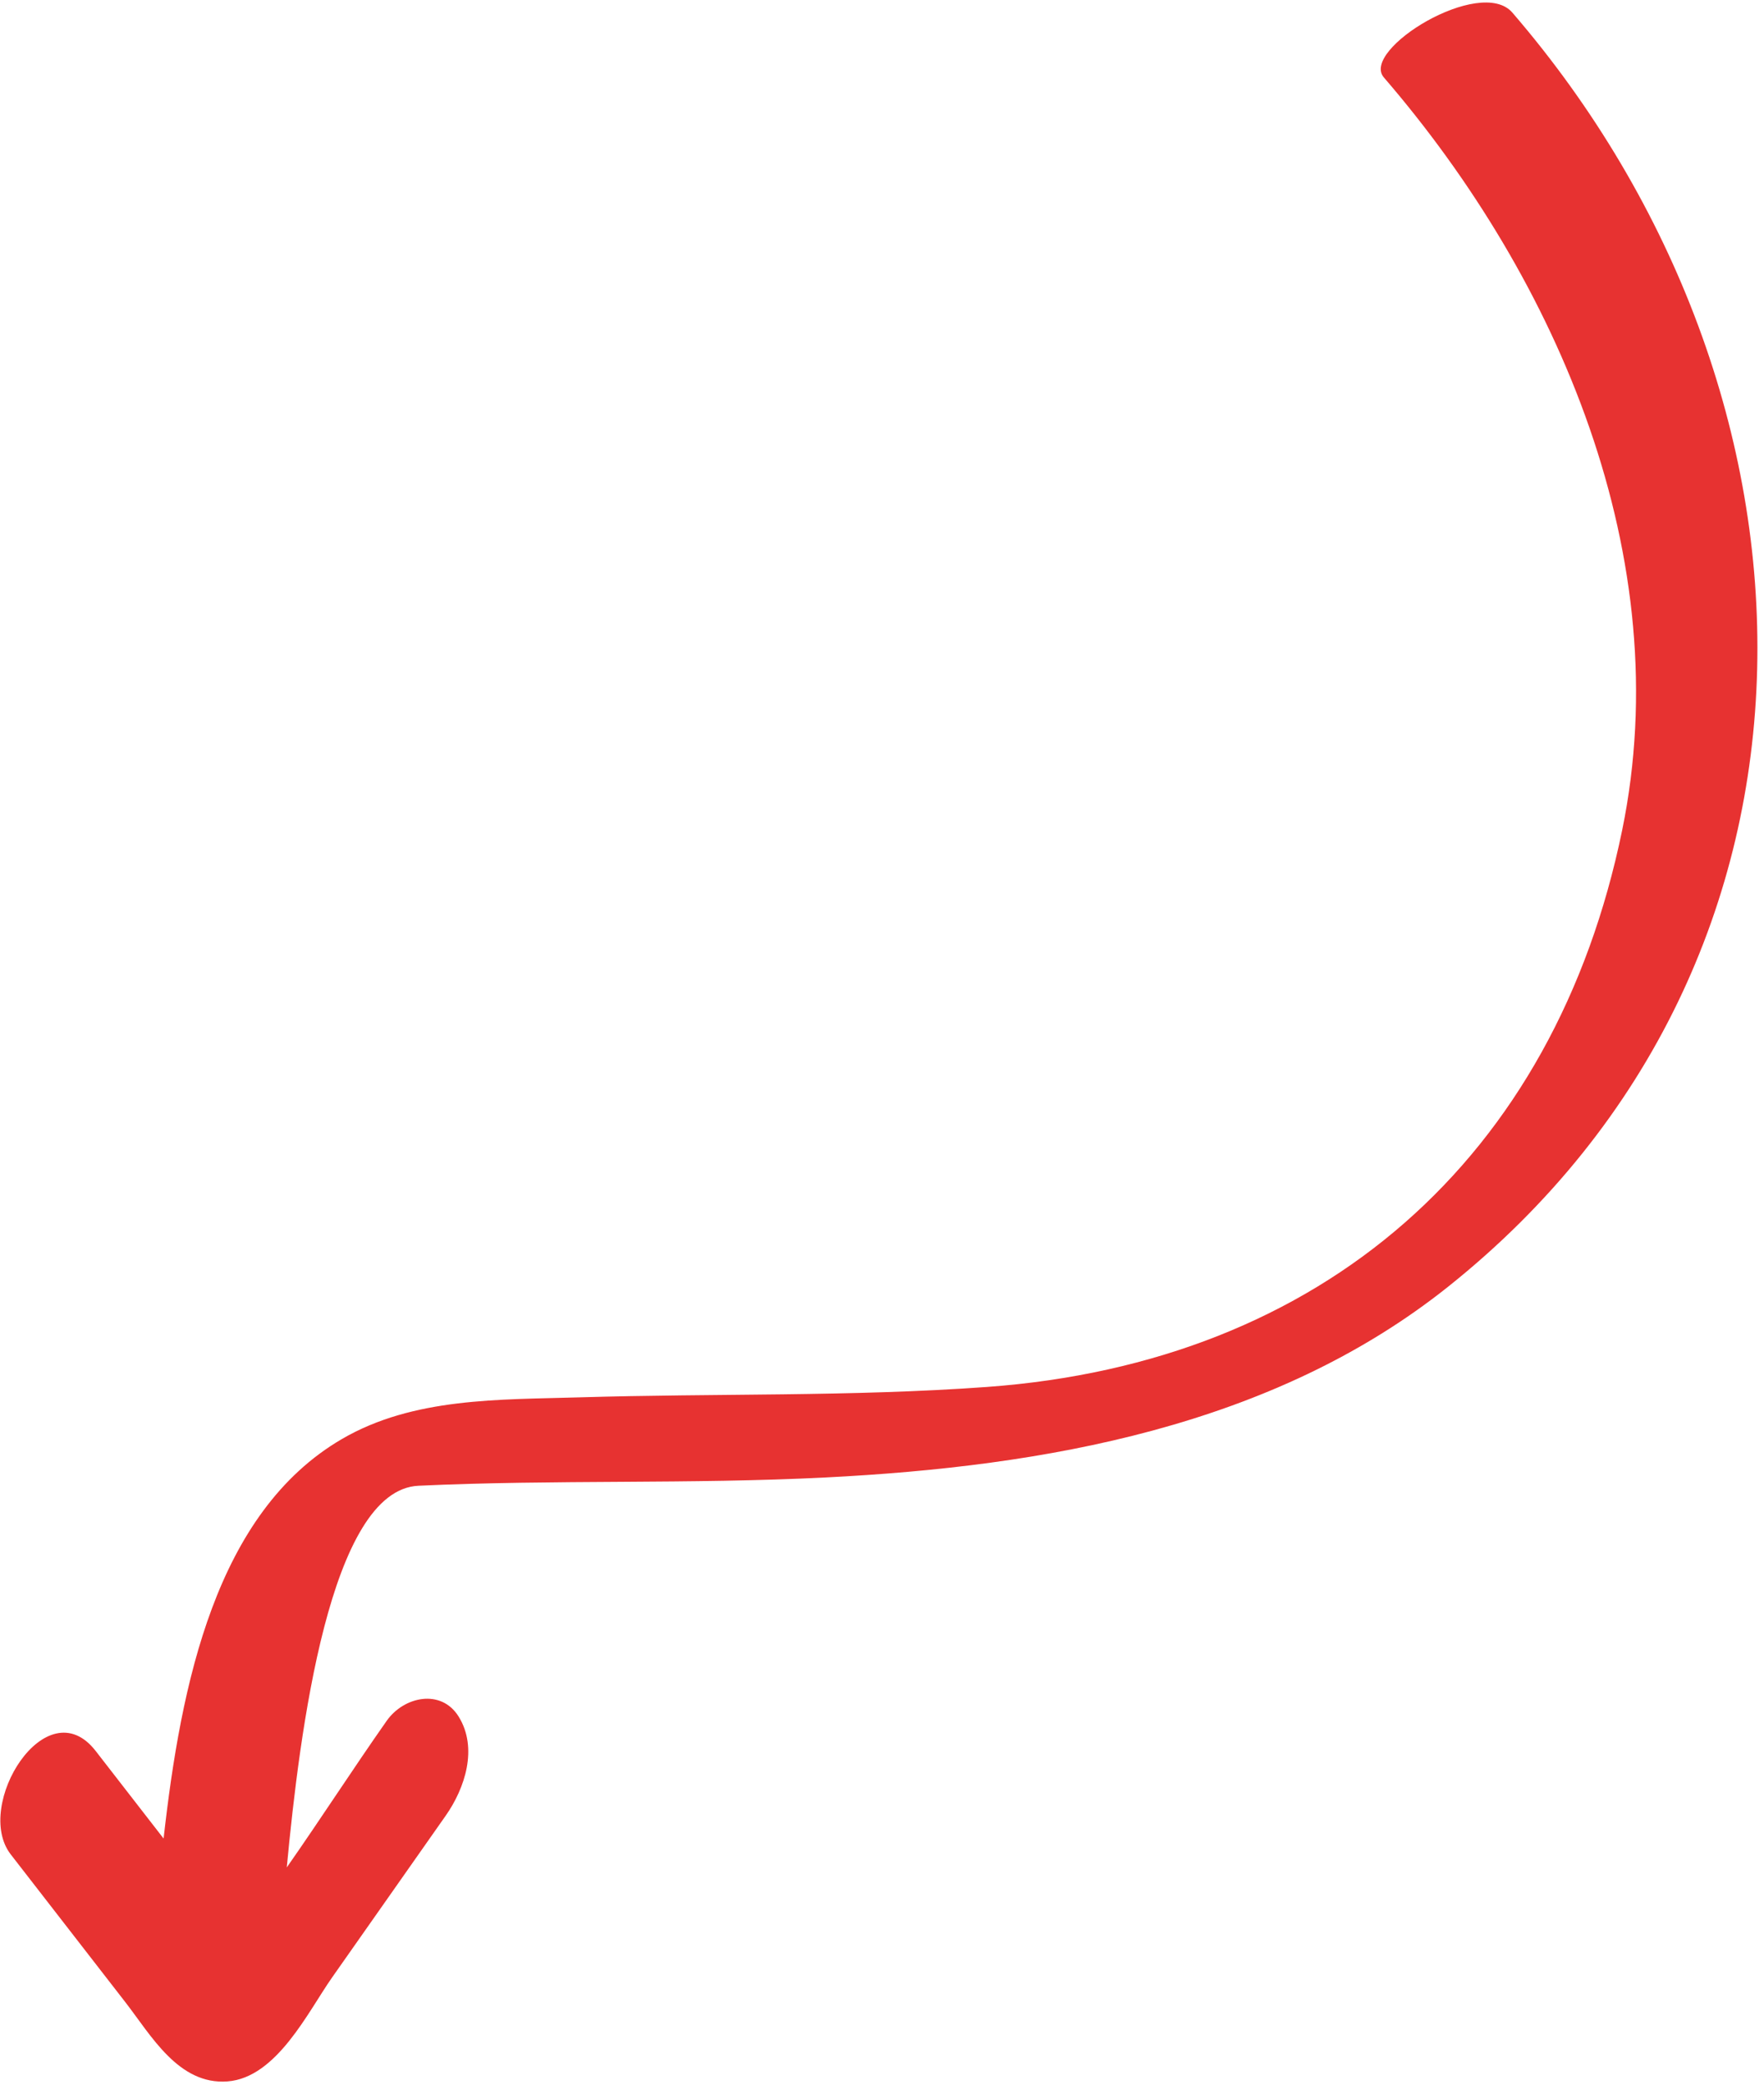 <svg xmlns="http://www.w3.org/2000/svg" width="132" height="156" viewBox="0 0 132 156" fill="none"><path d="M21.46 139.742C24.002 136.109 26.417 132.36 28.936 128.772C30.216 126.948 33.014 126.347 34.32 128.455C35.78 130.81 34.8 133.809 33.348 135.876C30.515 139.91 27.681 143.945 24.849 147.979C23.049 150.543 20.703 155.479 17.02 155.756C13.367 156.031 11.311 152.32 9.389 149.839C6.528 146.149 3.666 142.459 0.804 138.769C-2.02 135.127 3.475 126.276 7.161 131.03C8.854 133.214 10.549 135.398 12.242 137.581C13.541 125.99 16.154 113.187 25.584 107.685C30.933 104.564 37.367 104.747 43.364 104.566C53.531 104.26 63.682 104.526 73.837 103.789C98.954 101.969 116.336 86.674 121.384 62.138C125.571 41.789 116.63 20.966 103.554 5.795C101.77 3.725 110.789 -1.82 113.171 0.945C137.686 29.388 139.102 71.759 108.371 96.28C95.218 106.774 78.133 109.733 61.802 110.56C51.652 111.076 41.472 110.708 31.316 111.181C24.68 111.487 22.42 129.572 21.46 139.742Z" fill="#E73231"></path></svg>